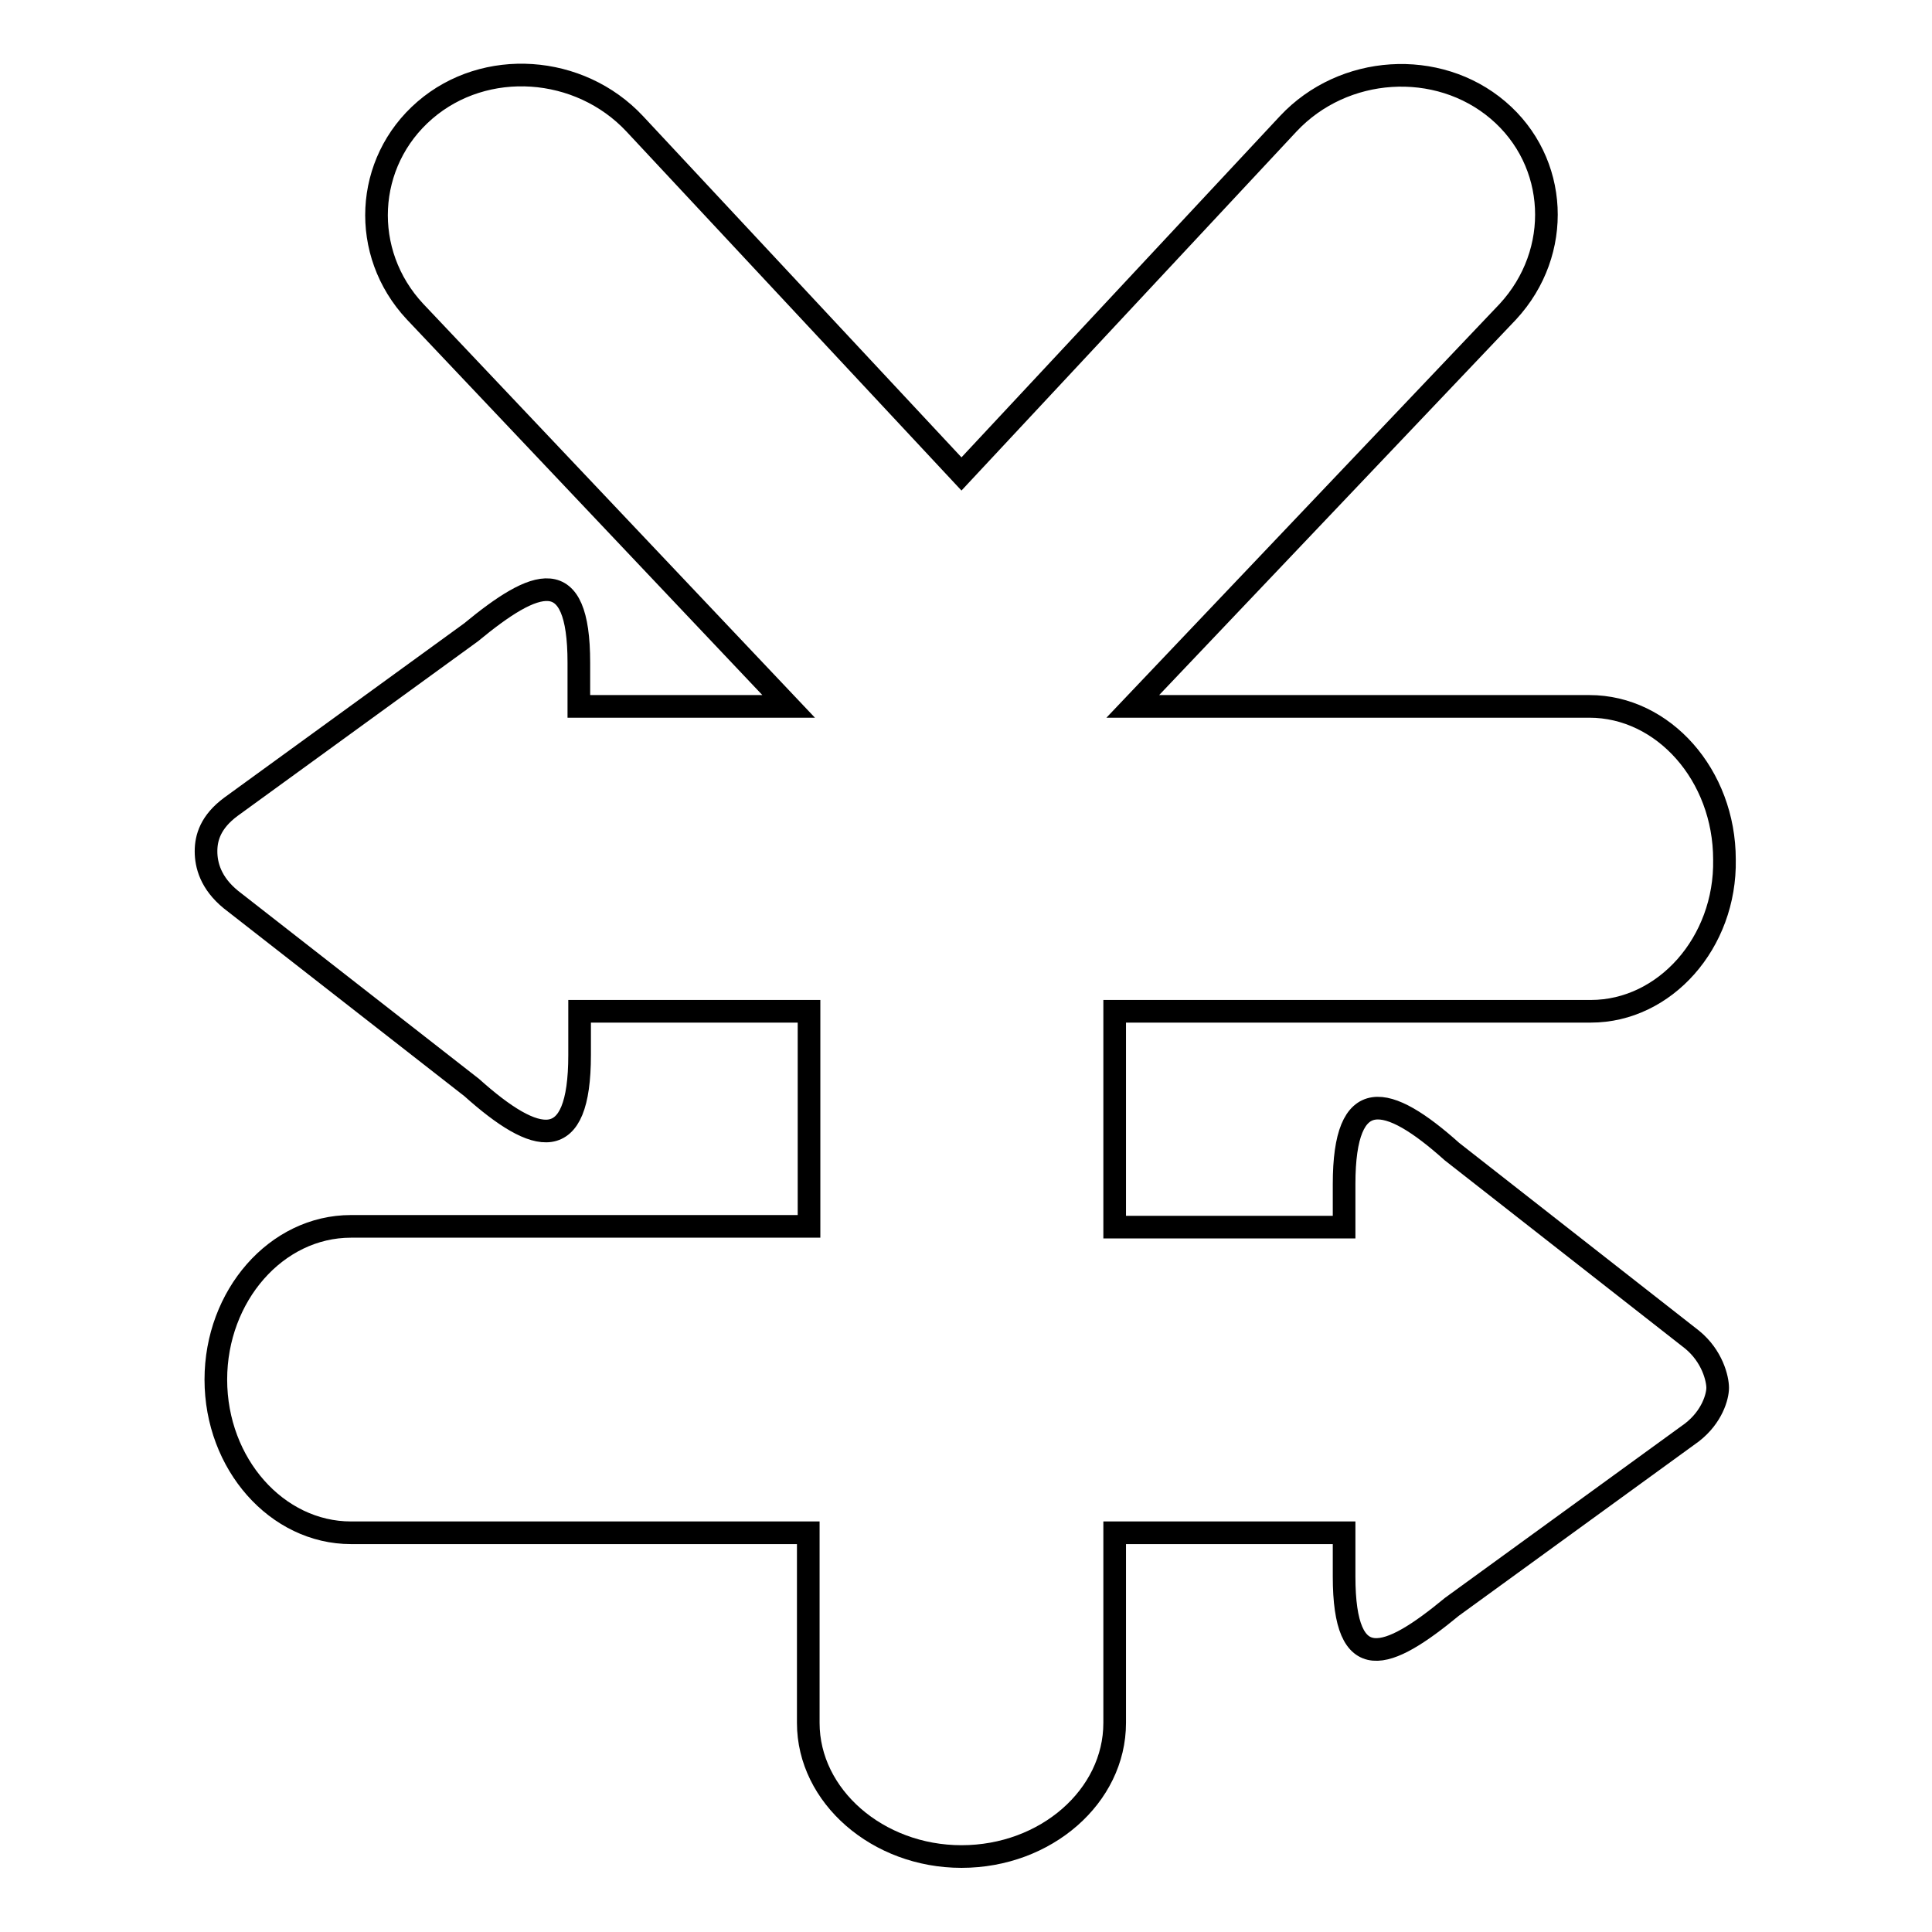 <?xml version="1.0" encoding="utf-8"?>
<!-- Svg Vector Icons : http://www.onlinewebfonts.com/icon -->
<!DOCTYPE svg PUBLIC "-//W3C//DTD SVG 1.1//EN" "http://www.w3.org/Graphics/SVG/1.1/DTD/svg11.dtd">
<svg version="1.1" xmlns="http://www.w3.org/2000/svg" xmlns:xlink="http://www.w3.org/1999/xlink" x="0px" y="0px" viewBox="0 0 256 256" enable-background="new 0 0 256 256" xml:space="preserve">
<g><g><path stroke-width="3" fill-opacity="0" stroke="#000000"  d="M210.8,134h-63.1v28.6h30.4v-5.7c0-13.3,5.7-12,14.3-4.3l31.8,24.9c2.7,2.2,3.4,5.2,3.4,6.4c0,1.1-0.7,3.8-3.4,5.9l-31.8,23.1c-8.6,7.1-14.3,9.3-14.3-4v-5.8h-30.4v25.2c0,9.7-9.1,17.7-20.3,17.7c-11.1,0-20.3-8-20.3-17.7v-25.2H46.5c-9.8,0-17.9-9.1-17.9-20.3c0-11.1,8-20.3,17.9-20.3h60.7V134H76.9c0,0,0,0-0.1,0v5.8c0,13.3-5.7,12-14.3,4.3l-31.9-24.9c-2.7-2.2-3.3-4.6-3.3-6.4s0.6-3.9,3.3-5.9l31.8-23.1c8.6-7.1,14.3-9.3,14.3,4v5.8c0,0,0,0,0.1,0h27.7L55,41.3c-7.3-7.8-6.7-19.8,1.3-26.7s20.5-6,27.8,1.8l43.3,46.4l43.3-46.4c7.3-7.8,19.8-8.6,27.8-1.8s8.6,18.8,1.3,26.7l-49.7,52.3h60.5c9.8,0,17.9,9.1,17.9,20.3C228.7,124.9,220.6,134,210.8,134z"/></g></g>
</svg>